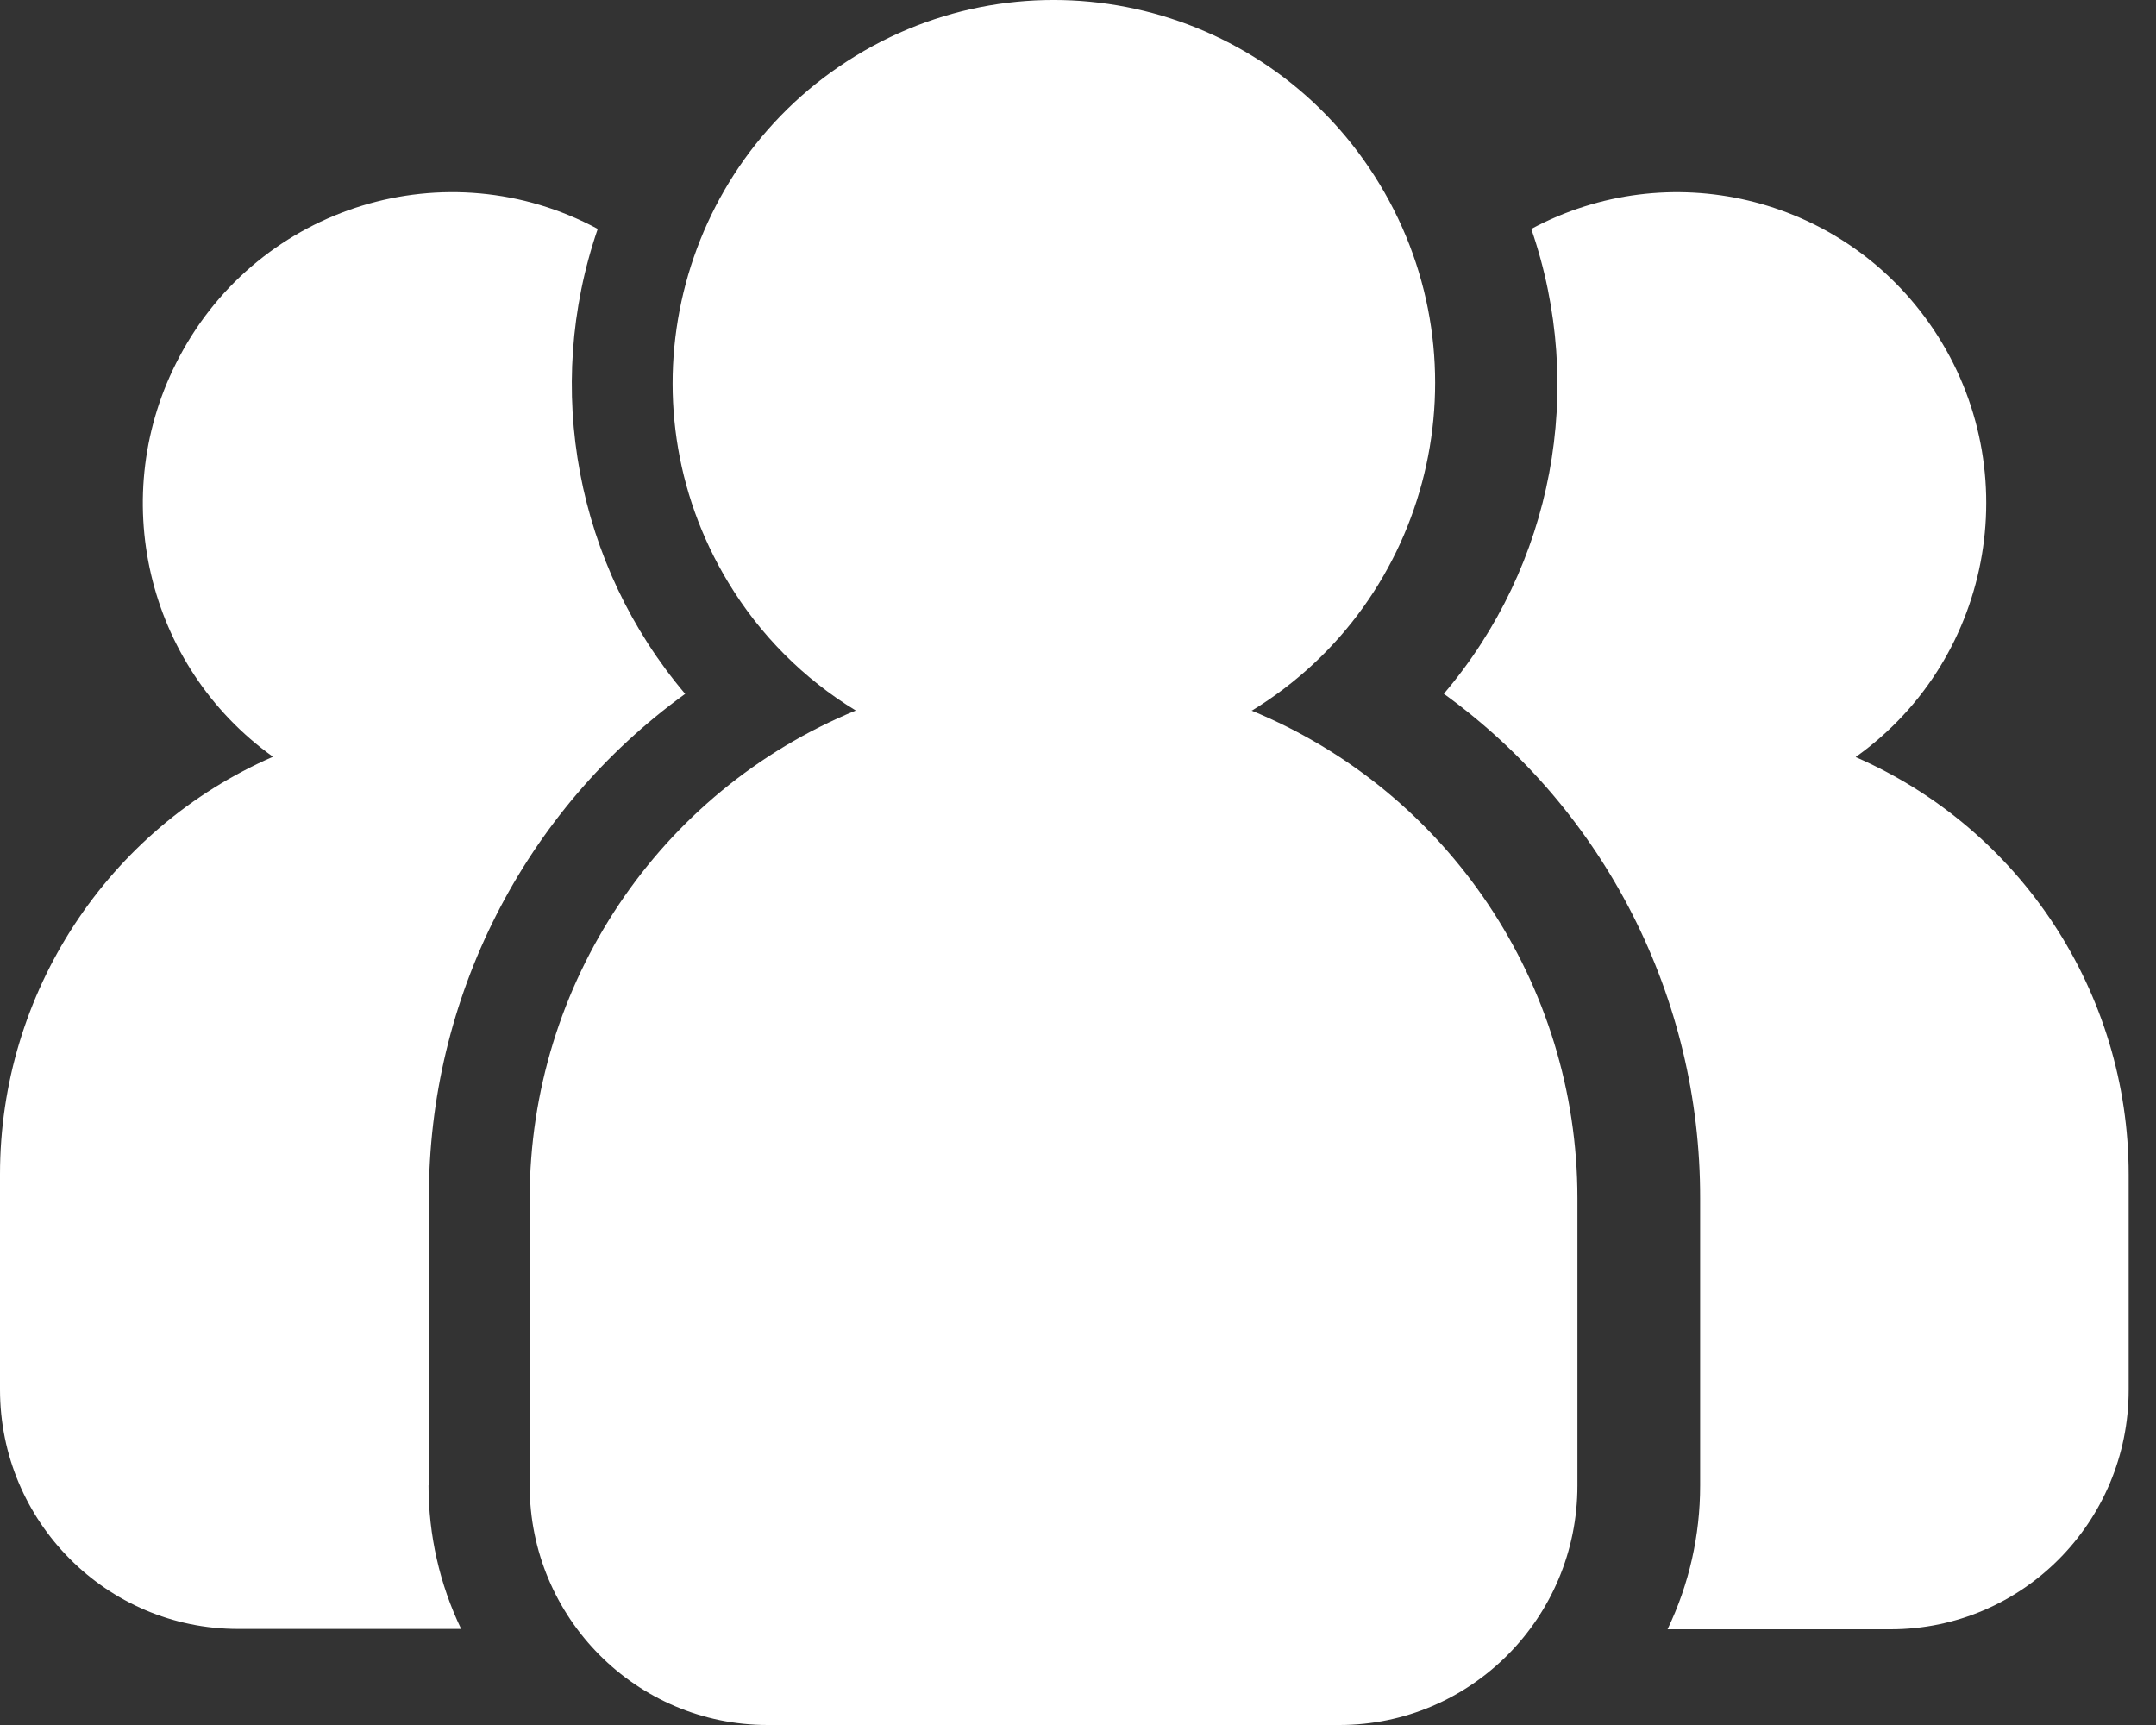 <svg width="25" height="20" viewBox="0 0 25 20" fill="none" xmlns="http://www.w3.org/2000/svg">
<rect x="0" y="0" width="25" height="20" fill="#333333" stroke="none"/>
<path d="M4.973 17.225V13.891C4.969 11.576 6.073 9.398 7.945 8.045C6.682 6.554 6.296 4.502 6.931 2.654C5.184 1.715 3.01 2.38 2.08 4.137C1.229 5.737 1.694 7.721 3.165 8.774C1.248 9.611 0 11.511 0 13.614V16.111C0 17.643 1.237 18.886 2.76 18.886H5.347C5.097 18.366 4.969 17.795 4.969 17.221L4.973 17.225Z" fill="white"/>
<path d="M21.522 8.774C23.137 7.619 23.515 5.368 22.369 3.745C21.325 2.266 19.348 1.799 17.756 2.654C18.395 4.505 18.009 6.554 16.742 8.044C18.614 9.398 19.718 11.576 19.714 13.891V17.225C19.714 17.803 19.586 18.369 19.336 18.89H21.923C23.447 18.89 24.683 17.647 24.683 16.115V13.617C24.683 11.515 23.435 9.614 21.518 8.778L21.522 8.774Z" fill="white"/>
<path d="M14.518 8.238C16.601 6.965 17.267 4.231 15.996 2.133C14.729 0.038 12.01 -0.627 9.923 0.647C7.839 1.92 7.174 4.653 8.444 6.752C8.811 7.36 9.318 7.87 9.923 8.238C7.639 9.177 6.145 11.409 6.142 13.891V17.225C6.142 18.757 7.378 20 8.902 20H15.531C17.055 20 18.291 18.757 18.291 17.225V13.891C18.291 11.409 16.794 9.177 14.51 8.238H14.518Z" fill="white"/>
</svg>
